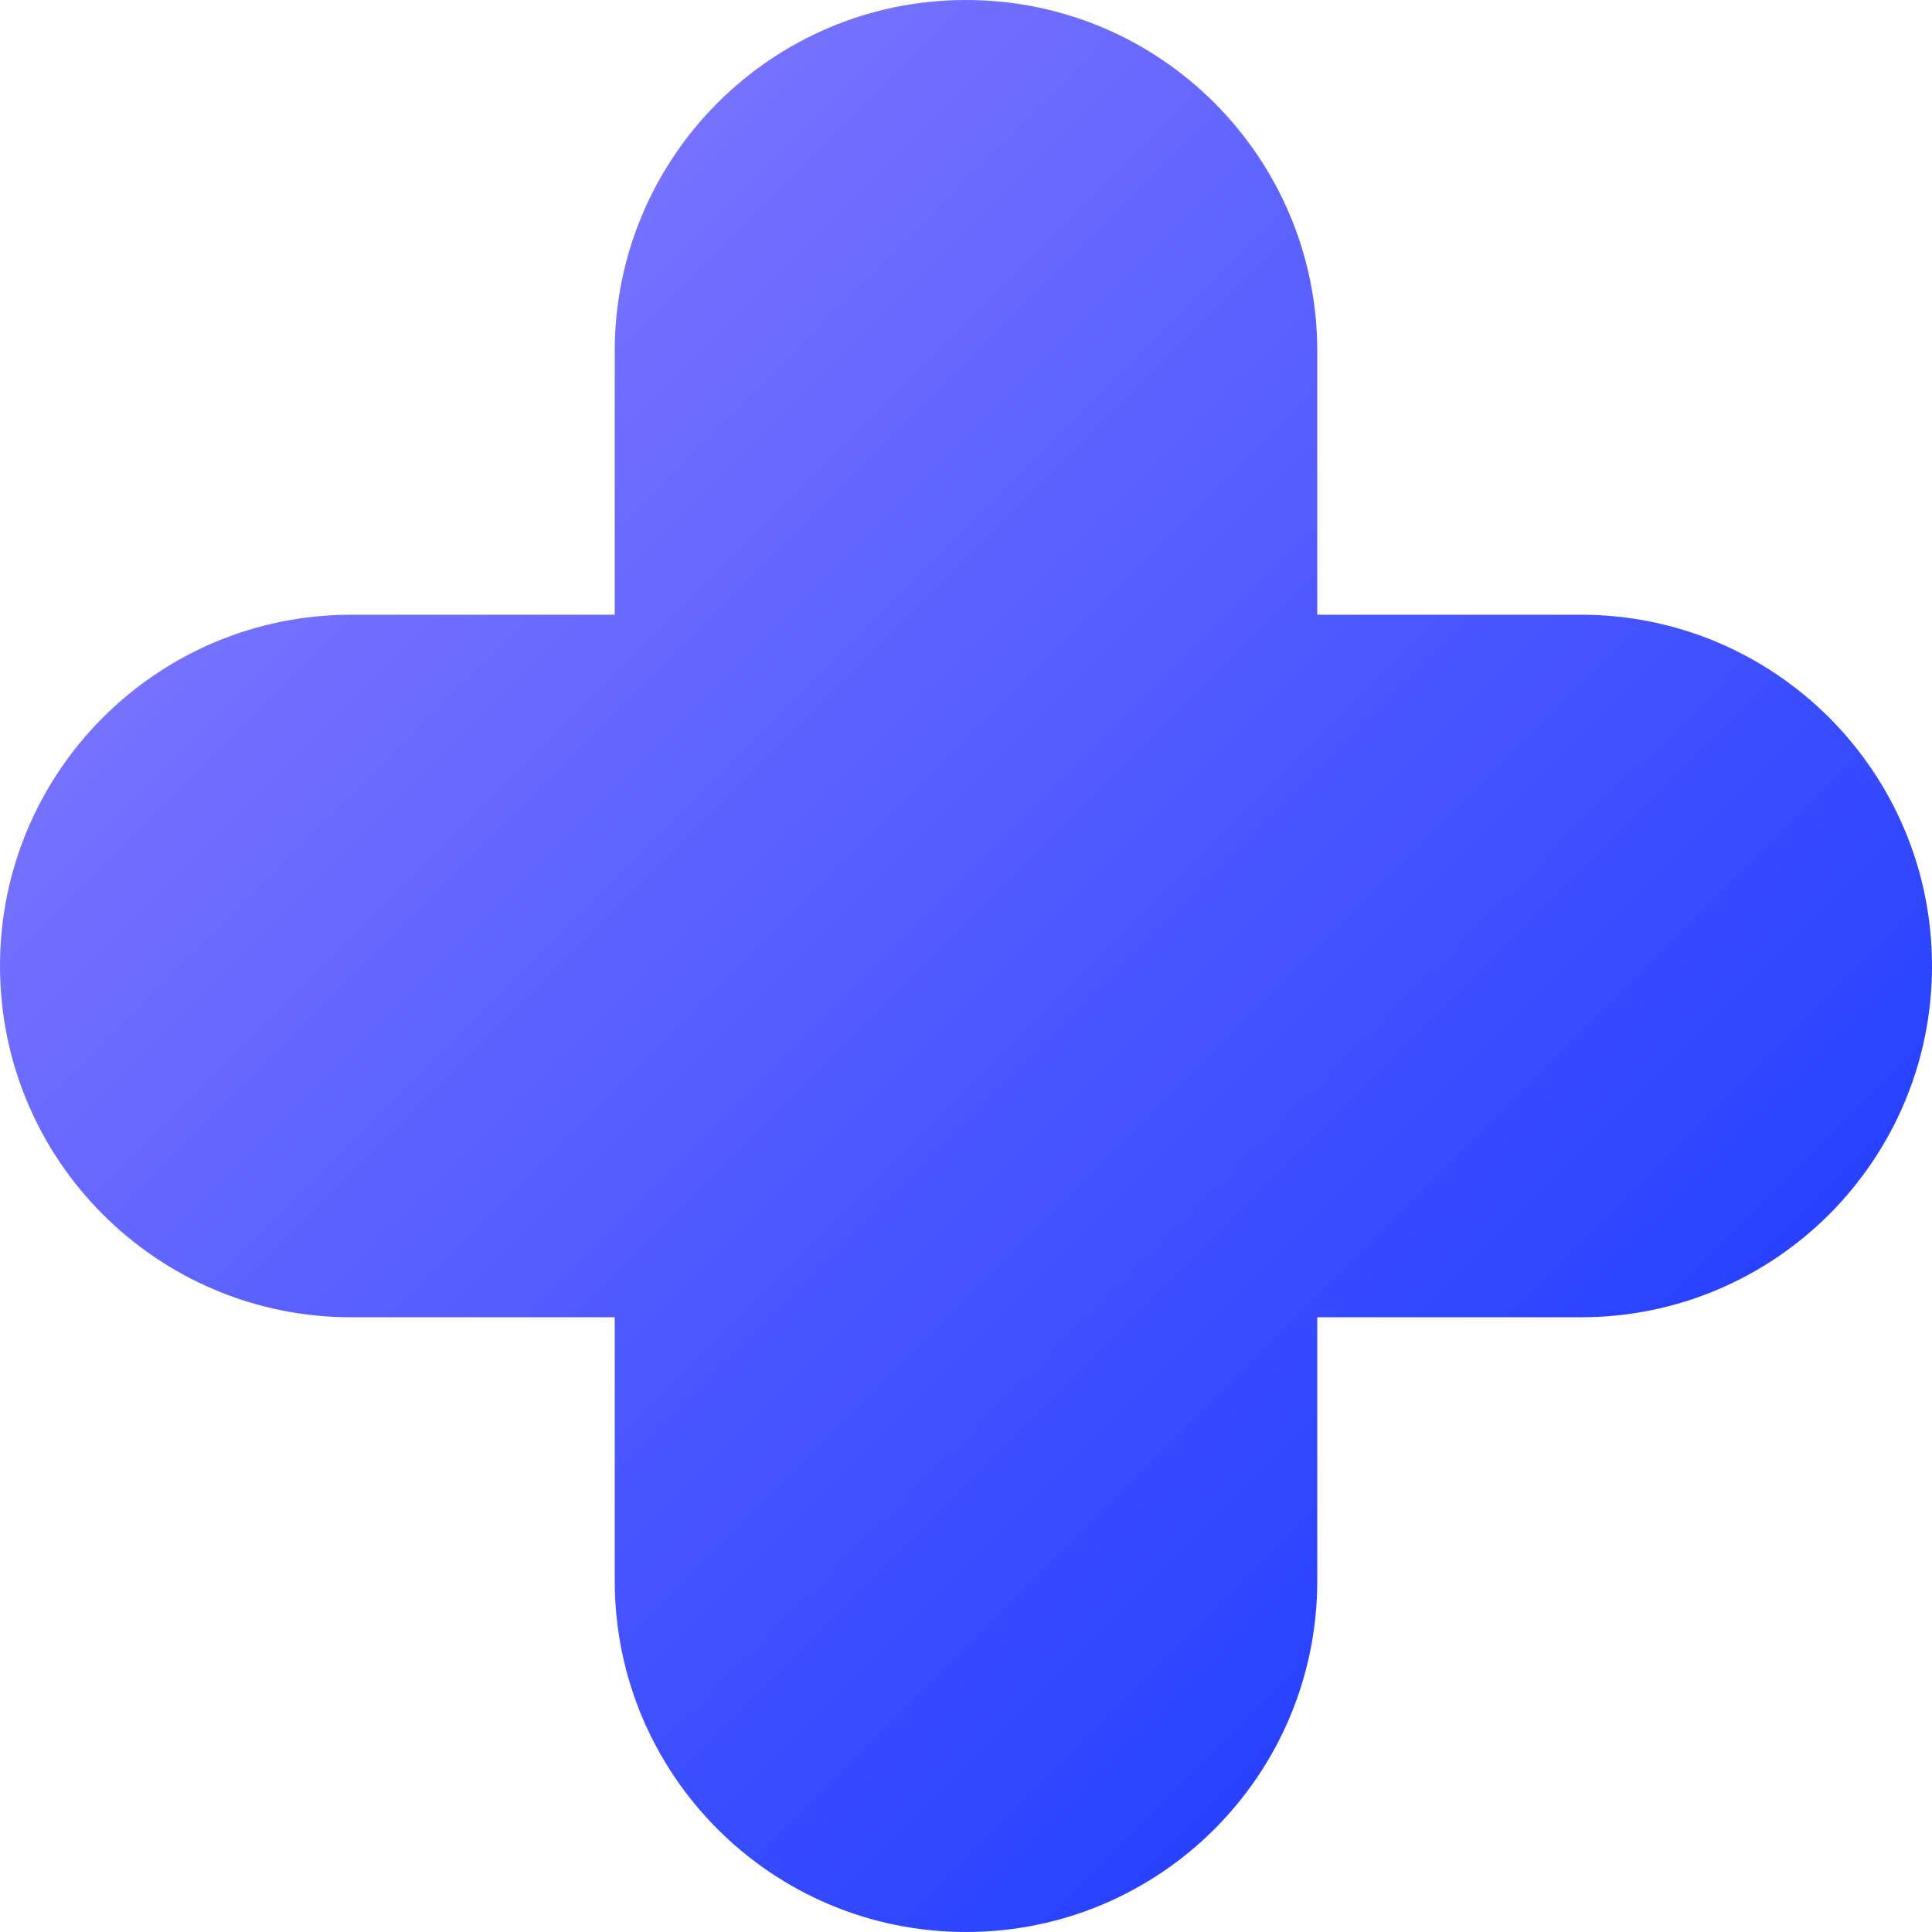 <svg width="22" height="22" viewBox="0 0 22 22" fill="none" xmlns="http://www.w3.org/2000/svg"><path d="M18 7H15V4C15 1.79 13.21 0 11 0C8.79 0 7 1.79 7 4V7H4C1.79 7 0 8.79 0 11C0 13.21 1.79 15 4 15H7V18C7 20.21 8.79 22 11 22C13.21 22 15 20.21 15 18V15H18C20.21 15 22 13.21 22 11C22 8.79 20.21 7 18 7Z" fill="url(#paint0_linear_3297_18089)"/><defs><linearGradient id="paint0_linear_3297_18089" x1="1.38" y1="1.38" x2="18.34" y2="18.34" gradientUnits="userSpaceOnUse"><stop stop-color="#8B7EFF"/><stop offset="1" stop-color="#213EFF"/></linearGradient></defs></svg>
